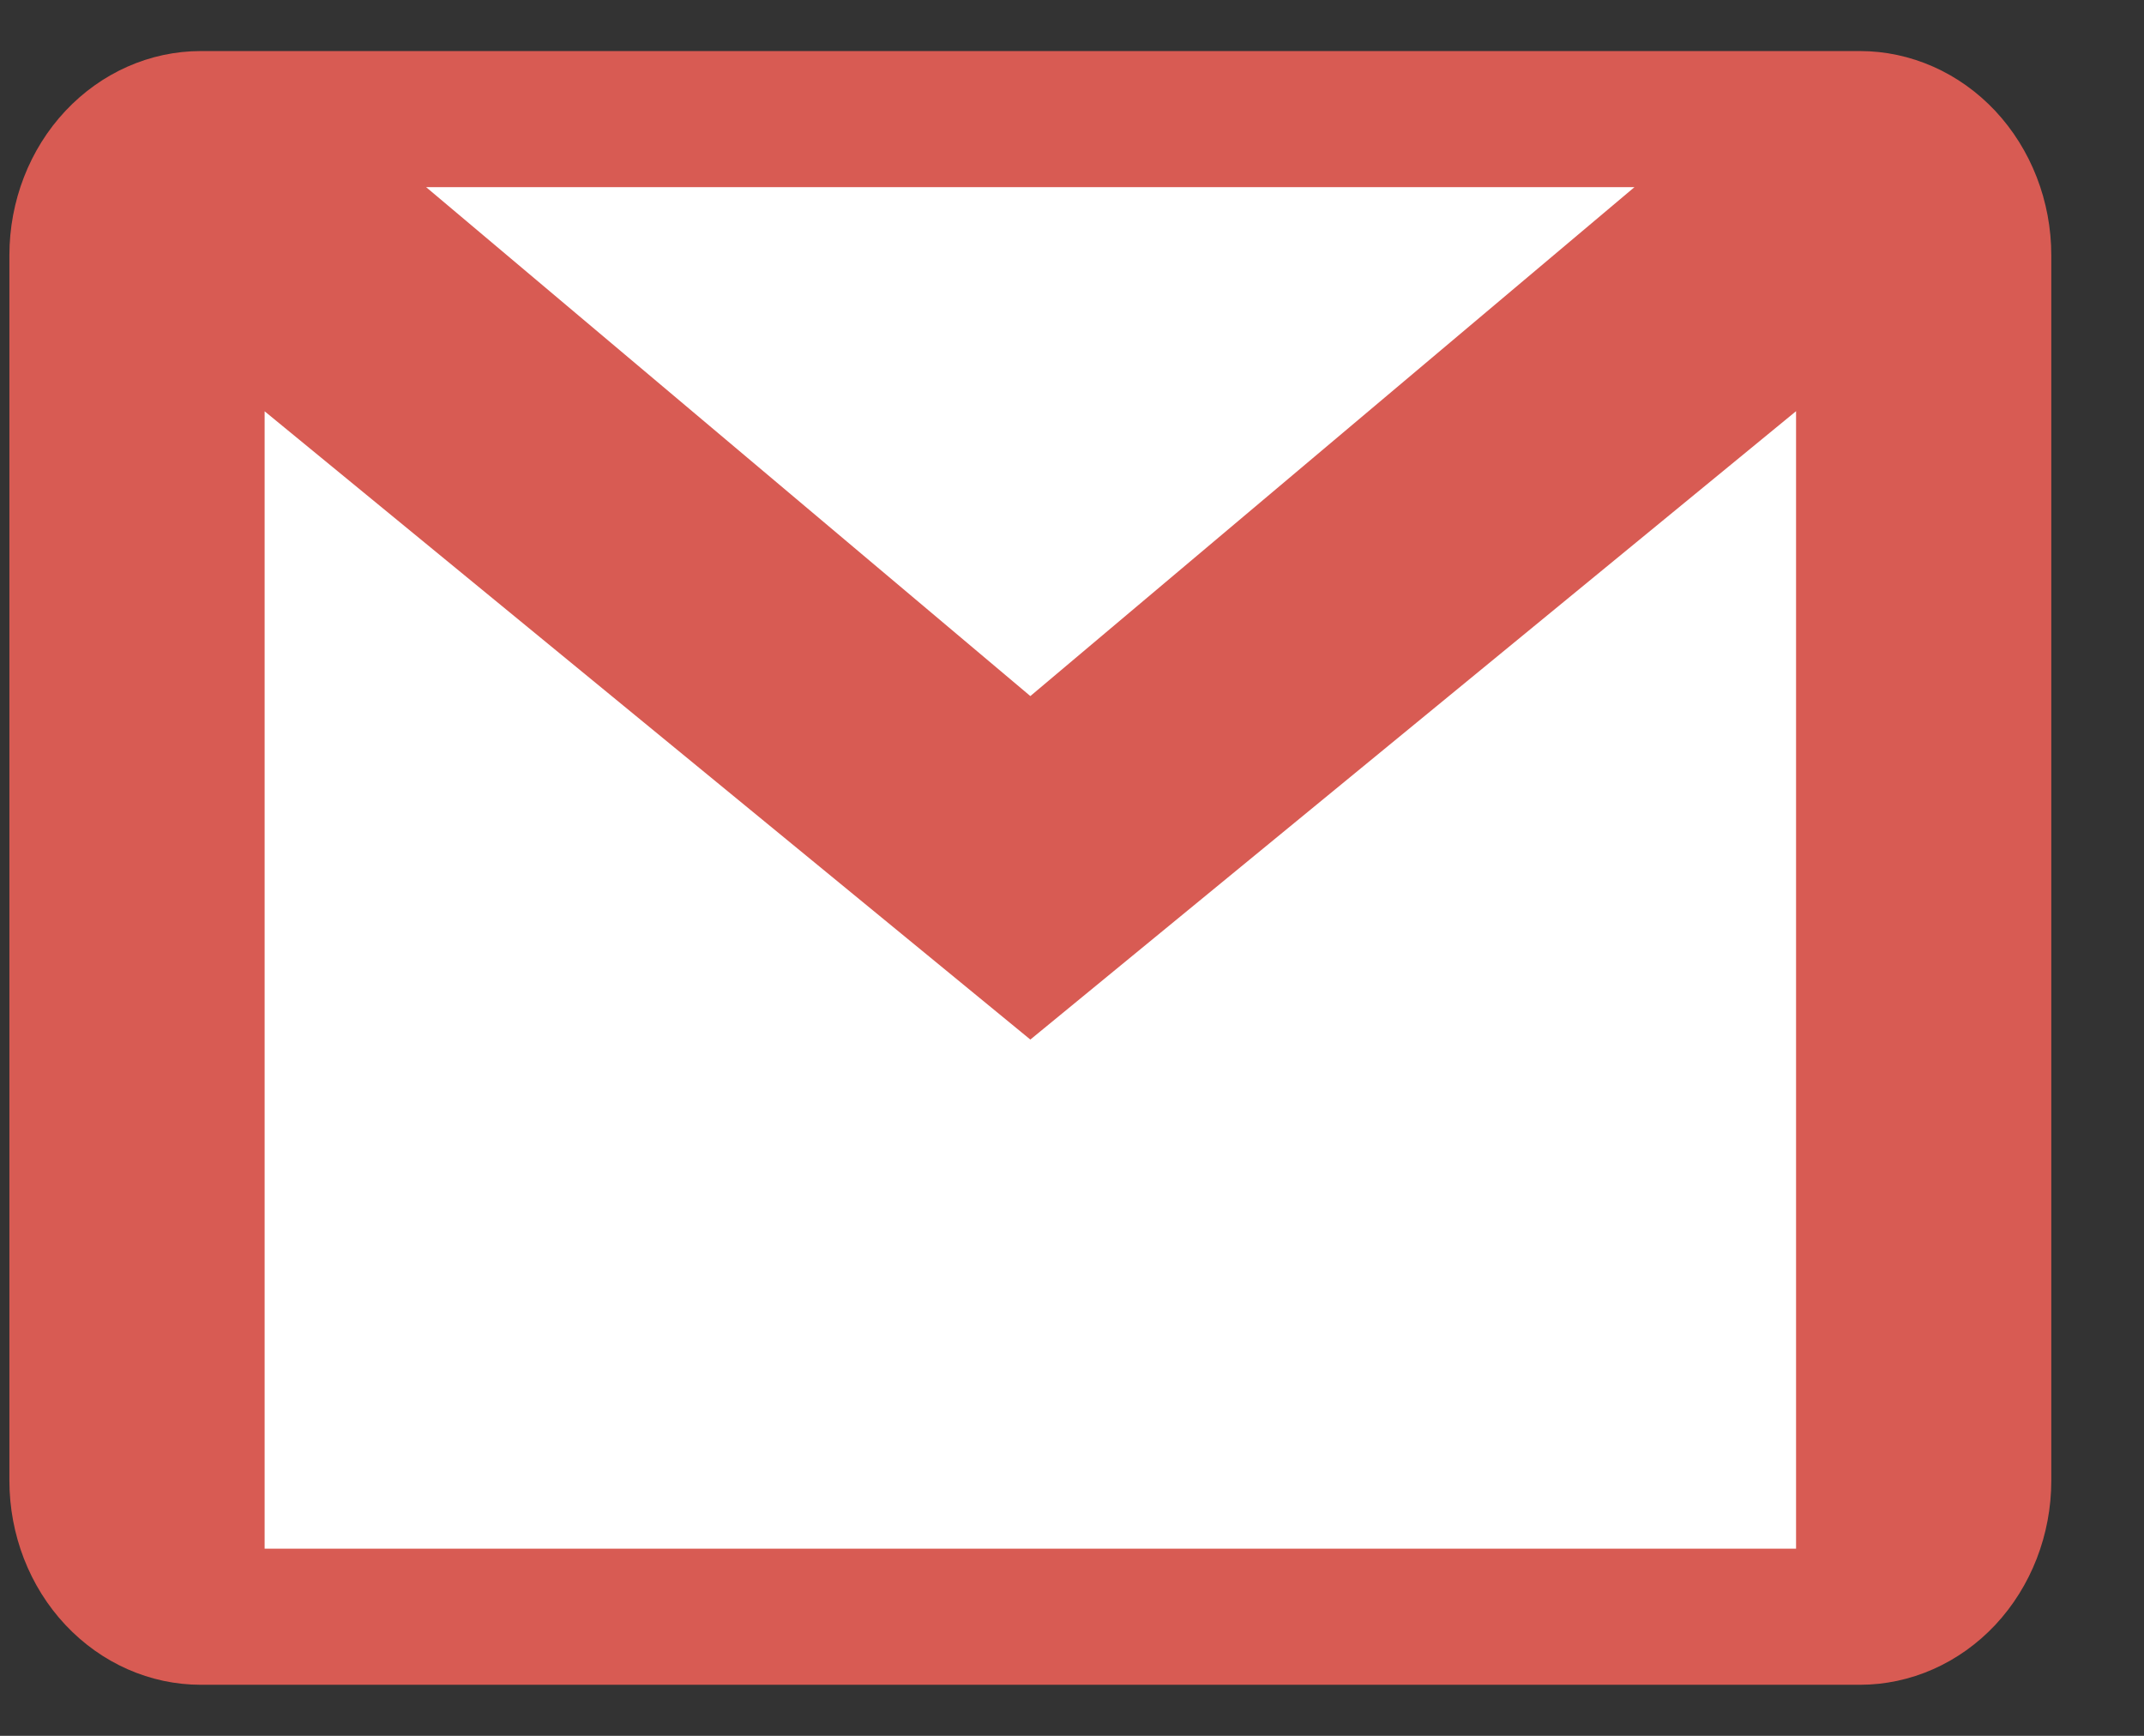 <svg width="21" height="17" viewBox="0 0 21 17" fill="none" xmlns="http://www.w3.org/2000/svg">
    <rect x="0" y="0" width="21" height="17" fill="#333333" stroke="none"/>
    <g clip-path="url(#clip0_242_765)">
        <rect x="0.775" y="1.372" width="18.341" height="14.361" fill="white" />
        <path
            d="M18.217 0.5H1.967C1.47 0.5 0.993 0.711 0.641 1.086C0.289 1.461 0.092 1.97 0.092 2.5L0.092 14.5C0.092 15.03 0.289 15.539 0.641 15.914C0.993 16.289 1.47 16.5 1.967 16.5H18.217C18.714 16.5 19.191 16.289 19.543 15.914C19.894 15.539 20.092 15.03 20.092 14.5V2.5C20.092 1.97 19.894 1.461 19.543 1.086C19.191 0.711 18.714 0.5 18.217 0.5ZM16.009 1.833L10.092 6.817L4.174 1.833H16.009ZM2.592 15.167V4.028L10.092 10.181L17.592 4.027V15.167H2.592Z"
            fill="#D85B53" />
    </g>
    <defs>
        <clipPath id="clip0_242_765">
            <rect width="20" height="16" fill="white" transform="translate(0.092 0.5)" />
        </clipPath>
    </defs>
</svg>
